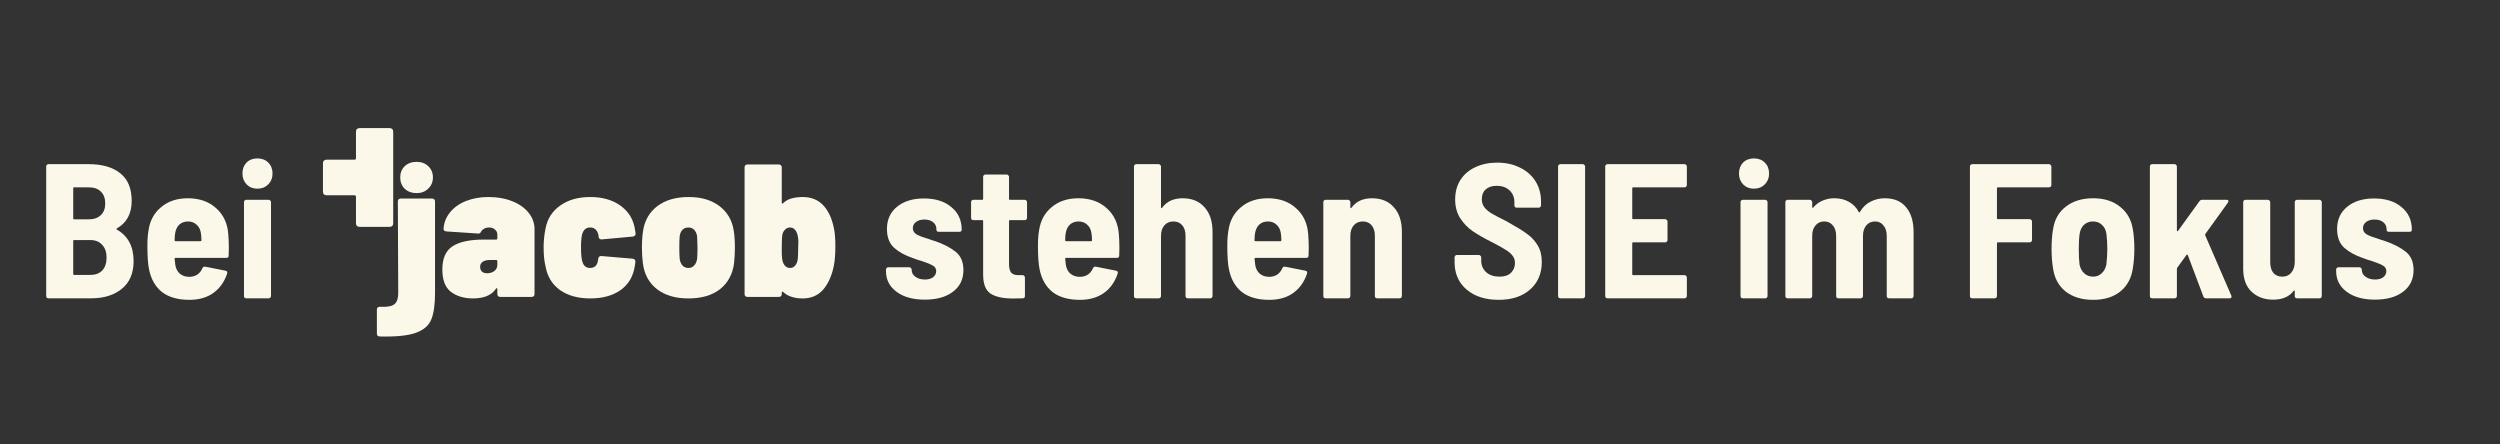 <?xml version="1.0" encoding="UTF-8" standalone="no"?><!DOCTYPE svg PUBLIC "-//W3C//DTD SVG 1.1//EN" "http://www.w3.org/Graphics/SVG/1.1/DTD/svg11.dtd"><svg width="100%" height="100%" viewBox="0 0 2464 438" version="1.1" xmlns="http://www.w3.org/2000/svg" xmlns:xlink="http://www.w3.org/1999/xlink" xml:space="preserve" xmlns:serif="http://www.serif.com/" style="fill-rule:evenodd;clip-rule:evenodd;stroke-linejoin:round;stroke-miterlimit:2;"><rect x="0" y="0" width="2464" height="438" fill="#333333" stroke="none"/><rect id="im-fokus" serif:id="im fokus" x="0.362" y="0" width="2463.56" height="437.978" style="fill:none;"/><g><path d="M131.674,257.365c0,11.963 -3.904,21.092 -11.711,27.388c-7.681,6.171 -17.629,9.256 -29.843,9.256l-42.31,-0c-0.63,-0 -1.196,-0.189 -1.7,-0.567c-0.378,-0.504 -0.567,-1.07 -0.567,-1.7l0,-127.685c0,-0.629 0.189,-1.133 0.567,-1.511c0.504,-0.504 1.07,-0.755 1.7,-0.755l39.476,-0c13.474,-0 23.926,3.022 31.355,9.066c7.429,5.918 11.144,14.985 11.144,27.199c0,12.466 -4.848,21.47 -14.544,27.01c-0.629,0.378 -0.692,0.756 -0.189,1.134c11.081,6.296 16.622,16.684 16.622,31.165Zm-58.554,-72.72c-0.629,0 -0.944,0.315 -0.944,0.945l-0,29.654c-0,0.63 0.315,0.945 0.944,0.945l14.355,-0c5.037,-0 9.004,-1.385 11.9,-4.156c2.896,-2.77 4.344,-6.61 4.344,-11.521c0,-5.037 -1.448,-8.941 -4.344,-11.711c-2.77,-2.77 -6.737,-4.156 -11.9,-4.156l-14.355,0Zm15.866,86.32c5.037,-0 8.941,-1.448 11.711,-4.344c2.896,-3.022 4.345,-7.241 4.345,-12.655c-0,-5.415 -1.449,-9.634 -4.345,-12.656c-2.77,-3.148 -6.674,-4.722 -11.711,-4.722l-15.866,0c-0.629,0 -0.944,0.315 -0.944,0.945l-0,32.488c-0,0.629 0.315,0.944 0.944,0.944l15.866,-0Z" style="fill:#fbf8ea;"/><path d="M224.982,230.733c0.378,4.155 0.567,8.751 0.567,13.788l-0.189,7.367c0,1.511 -0.756,2.266 -2.267,2.266l-50.054,0c-0.629,0 -0.944,0.315 -0.944,0.945c0.252,2.896 0.504,5.037 0.756,6.422c0.629,3.526 2.14,6.296 4.533,8.311c2.518,2.014 5.603,3.022 9.255,3.022c6.17,-0.126 10.452,-2.959 12.844,-8.5c0.63,-1.259 1.574,-1.763 2.833,-1.511l20.022,3.967c1.511,0.377 2.015,1.322 1.511,2.833c-2.77,8.311 -7.366,14.733 -13.789,19.266c-6.296,4.407 -14.103,6.611 -23.421,6.611c-11.207,-0 -20.148,-2.519 -26.821,-7.556c-6.548,-5.162 -10.83,-12.529 -12.844,-22.099c-1.134,-5.163 -1.7,-13.033 -1.7,-23.61c-0,-6.045 0.377,-11.144 1.133,-15.3c1.385,-9.57 5.54,-17.188 12.466,-22.855c6.926,-5.792 15.677,-8.688 26.255,-8.688c11.459,-0 20.777,3.274 27.955,9.822c7.177,6.422 11.144,14.921 11.899,25.499Zm-39.665,-12.466c-3.4,-0 -6.233,1.007 -8.5,3.022c-2.141,2.014 -3.526,4.785 -4.155,8.311c-0.378,2.266 -0.567,4.659 -0.567,7.177c-0,0.63 0.315,0.945 0.944,0.945l24.555,-0c0.63,-0 0.945,-0.315 0.945,-0.945c-0,-2.518 -0.189,-4.911 -0.567,-7.177c-0.504,-3.4 -1.889,-6.108 -4.155,-8.122c-2.267,-2.141 -5.1,-3.211 -8.5,-3.211Z" style="fill:#fbf8ea;"/><path d="M253.692,185.968c-4.281,-0 -7.807,-1.386 -10.577,-4.156c-2.77,-2.896 -4.155,-6.485 -4.155,-10.766c-0,-4.407 1.322,-7.996 3.966,-10.767c2.77,-2.77 6.359,-4.155 10.766,-4.155c4.408,0 7.997,1.385 10.767,4.155c2.77,2.771 4.155,6.36 4.155,10.767c0,4.281 -1.448,7.87 -4.344,10.766c-2.77,2.77 -6.296,4.156 -10.578,4.156Zm-10.955,108.041c-0.629,-0 -1.196,-0.189 -1.7,-0.567c-0.377,-0.504 -0.566,-1.07 -0.566,-1.7l-0,-92.553c-0,-0.629 0.189,-1.133 0.566,-1.511c0.504,-0.503 1.071,-0.755 1.7,-0.755l22.1,-0c0.629,-0 1.133,0.252 1.511,0.755c0.503,0.378 0.755,0.882 0.755,1.511l0,92.553c0,0.63 -0.252,1.196 -0.755,1.7c-0.378,0.378 -0.882,0.567 -1.511,0.567l-22.1,-0Z" style="fill:#fbf8ea;"/><g><g><path d="M374.374,331.63c-1.949,0 -2.924,-0.932 -2.924,-2.796l-0,-23.681c-0,-1.864 1.04,-2.797 3.119,-2.797c7.018,0.373 11.762,-0.497 14.231,-2.61c2.469,-1.989 3.704,-5.594 3.704,-10.815l-0.39,-90.457c0,-0.87 0.26,-1.554 0.78,-2.051c0.52,-0.497 1.235,-0.746 2.144,-0.746l30.802,-0c0.91,-0 1.625,0.249 2.145,0.746c0.519,0.497 0.779,1.181 0.779,2.051l0,90.271c0,11.436 -1.234,20.137 -3.704,26.104c-2.469,6.091 -7.603,10.504 -15.401,13.239c-7.667,2.735 -19.429,3.915 -35.285,3.542Z" style="fill:#fbf8ea;"/><path d="M481.595,194.185c8.578,0 16.311,1.368 23.199,4.102c6.888,2.735 12.281,6.526 16.18,11.374c3.899,4.848 5.849,10.256 5.849,16.222l-0,63.956c-0,0.87 -0.26,1.554 -0.78,2.051c-0.52,0.497 -1.235,0.746 -2.144,0.746l-30.802,-0c-0.91,-0 -1.625,-0.249 -2.145,-0.746c-0.519,-0.497 -0.779,-1.181 -0.779,-2.051l-0,-5.034c-0,-0.498 -0.195,-0.746 -0.585,-0.746c-0.26,-0.124 -0.52,0.062 -0.78,0.559c-4.289,6.34 -11.827,9.51 -22.614,9.51c-8.837,-0 -16.115,-2.176 -21.834,-6.526c-5.588,-4.351 -8.383,-11.685 -8.383,-22.003c0,-10.939 3.379,-18.583 10.138,-22.934c6.758,-4.351 16.96,-6.526 30.606,-6.526l12.282,-0c0.78,-0 1.17,-0.373 1.17,-1.119l-0,-3.729c-0,-2.113 -0.78,-3.792 -2.34,-5.035c-1.429,-1.367 -3.444,-2.051 -6.043,-2.051c-1.69,0 -3.184,0.373 -4.484,1.119c-1.299,0.622 -2.274,1.492 -2.924,2.61c-0.39,0.871 -0.845,1.492 -1.365,1.865c-0.52,0.373 -1.169,0.497 -1.949,0.373l-30.997,-2.051c-1.949,-0.249 -2.924,-1.057 -2.924,-2.424c0.39,-6.215 2.534,-11.685 6.433,-16.408c3.899,-4.848 9.163,-8.578 15.791,-11.188c6.628,-2.611 14.036,-3.916 22.224,-3.916Zm-1.56,75.144c2.86,-0 5.264,-0.746 7.213,-2.238c1.95,-1.492 2.925,-3.543 2.925,-6.153l-0,-3.543c-0,-0.746 -0.39,-1.119 -1.17,-1.119l-6.628,0c-2.859,0 -5.134,0.622 -6.823,1.865c-1.56,1.119 -2.34,2.735 -2.34,4.848c0,1.989 0.585,3.543 1.755,4.661c1.299,1.119 2.989,1.679 5.068,1.679Z" style="fill:#fbf8ea;"/><path d="M581.798,294.128c-12.087,-0 -22.029,-2.735 -29.827,-8.205c-7.668,-5.469 -12.412,-13.176 -14.231,-23.121c-1.3,-5.096 -1.95,-11.436 -1.95,-19.018c0,-6.34 0.65,-12.618 1.95,-18.833c1.819,-9.447 6.628,-16.906 14.426,-22.375c7.798,-5.594 17.675,-8.391 29.632,-8.391c11.567,0 21.249,2.673 29.047,8.018c7.798,5.345 12.672,12.617 14.621,21.816c0.52,2.735 0.845,4.786 0.975,6.153c-0,1.74 -0.91,2.735 -2.73,2.983l-30.606,2.797l-0.39,0c-1.56,0 -2.469,-0.87 -2.729,-2.61c-0,-1.243 -0.195,-2.3 -0.585,-3.17c-1.3,-3.978 -3.899,-5.967 -7.798,-5.967c-3.899,0 -6.498,2.176 -7.798,6.526c-0.78,2.859 -1.17,7.272 -1.17,13.239c0,6.588 0.455,11.25 1.365,13.984c1.17,4.103 3.704,6.154 7.603,6.154c4.159,-0 6.693,-2.176 7.603,-6.526c0.26,-1.244 0.39,-2.114 0.39,-2.611c0.39,-1.989 1.494,-2.859 3.314,-2.61l30.607,2.61c1.819,0.249 2.729,1.243 2.729,2.983l-0.585,4.289c-1.56,10.193 -6.238,18.087 -14.036,23.68c-7.798,5.47 -17.74,8.205 -29.827,8.205Z" style="fill:#fbf8ea;"/><path d="M678.492,294.128c-12.737,-0 -23.069,-3.046 -30.997,-9.137c-7.798,-6.091 -12.412,-14.482 -13.841,-25.172c-0.65,-4.972 -0.975,-10.255 -0.975,-15.849c0,-6.464 0.39,-11.996 1.17,-16.595c1.559,-10.193 6.238,-18.273 14.036,-24.24c7.928,-5.966 18.195,-8.95 30.802,-8.95c12.476,0 22.613,2.984 30.411,8.95c7.798,5.967 12.477,13.985 14.037,24.054c0.779,4.599 1.169,10.131 1.169,16.595c0,4.599 -0.26,9.758 -0.78,15.476c-1.429,10.939 -6.043,19.516 -13.841,25.731c-7.798,6.091 -18.195,9.137 -31.191,9.137Zm-0,-30.02c2.339,-0 4.224,-0.808 5.653,-2.424c1.56,-1.616 2.534,-3.792 2.924,-6.526c0.26,-2.487 0.39,-6.216 0.39,-11.188c0,-2.61 -0.13,-6.402 -0.39,-11.374c-0.52,-2.61 -1.494,-4.662 -2.924,-6.153c-1.429,-1.492 -3.314,-2.238 -5.653,-2.238c-2.34,0 -4.289,0.746 -5.849,2.238c-1.429,1.491 -2.339,3.543 -2.729,6.153c-0.26,2.486 -0.39,6.277 -0.39,11.374c0,4.972 0.13,8.701 0.39,11.188c0.39,2.734 1.3,4.91 2.729,6.526c1.56,1.616 3.509,2.424 5.849,2.424Z" style="fill:#fbf8ea;"/><path d="M821.778,224.392c0.65,2.983 1.04,5.718 1.17,8.204c0.259,2.362 0.389,5.532 0.389,9.509c0,8.329 -0.519,15.041 -1.559,20.138c-2.08,9.945 -5.654,17.776 -10.722,23.494c-5.069,5.594 -11.697,8.391 -19.885,8.391c-8.318,-0 -14.751,-2.114 -19.3,-6.34c-0.39,-0.373 -0.714,-0.497 -0.974,-0.373c-0.26,0.124 -0.39,0.435 -0.39,0.932l-0,1.492c-0,0.87 -0.26,1.554 -0.78,2.051c-0.52,0.497 -1.235,0.746 -2.144,0.746l-30.802,-0c-0.91,-0 -1.625,-0.249 -2.145,-0.746c-0.519,-0.497 -0.779,-1.181 -0.779,-2.051l-0,-124.928c-0,-0.87 0.26,-1.554 0.779,-2.051c0.52,-0.497 1.235,-0.746 2.145,-0.746l30.802,0c0.909,0 1.624,0.249 2.144,0.746c0.52,0.497 0.78,1.181 0.78,2.051l-0,34.868c-0,0.497 0.13,0.808 0.39,0.932c0.26,0 0.584,-0.186 0.974,-0.559c2.6,-2.362 5.459,-3.916 8.578,-4.662c3.249,-0.87 6.823,-1.305 10.722,-1.305c8.318,0 15.011,2.673 20.08,8.018c5.068,5.345 8.577,12.741 10.527,22.189Zm-34.896,13.798c0,-1.865 -0.195,-3.729 -0.585,-5.594c-0.519,-2.61 -1.429,-4.662 -2.729,-6.153c-1.299,-1.492 -2.924,-2.238 -4.873,-2.238c-2.08,0 -3.834,0.808 -5.264,2.424c-1.43,1.492 -2.274,3.481 -2.534,5.967c-0.26,2.486 -0.39,6.277 -0.39,11.374l-0,6.713c-0,0.994 0.13,2.486 0.39,4.475c0.39,2.734 1.234,4.91 2.534,6.526c1.43,1.616 3.184,2.424 5.264,2.424c2.079,-0 3.768,-0.808 5.068,-2.424c1.43,-1.741 2.275,-3.916 2.534,-6.526c0.26,-2.487 0.39,-6.216 0.39,-11.188l0.195,-5.78Z" style="fill:#fbf8ea;"/></g><g><path d="M410.576,190.337c-4.686,0 -8.572,-1.421 -11.658,-4.263c-2.971,-2.952 -4.457,-6.669 -4.457,-11.151c-0,-4.591 1.486,-8.308 4.457,-11.15c3.086,-2.842 6.972,-4.264 11.658,-4.264c4.686,0 8.515,1.422 11.487,4.264c3.086,2.842 4.629,6.559 4.629,11.15c-0,4.373 -1.543,8.035 -4.629,10.987c-2.972,2.951 -6.801,4.427 -11.487,4.427Z" style="fill:#fbf8ea;"/><path d="M387.544,129.756l0,90.335c0,1.092 -0.326,1.95 -0.979,2.574c-0.652,0.624 -1.549,0.936 -2.691,0.936l-29.362,0c-1.142,0 -2.039,-0.312 -2.691,-0.936c-0.653,-0.624 -0.979,-1.482 -0.979,-2.574l-0,-26.211c-0,-0.937 -0.49,-1.405 -1.468,-1.405l-27.404,0c-1.142,0 -2.039,-0.312 -2.692,-0.936c-0.652,-0.624 -0.979,-1.482 -0.979,-2.574l0,-28.083c0,-1.093 0.327,-1.951 0.979,-2.575c0.653,-0.624 1.55,-0.936 2.692,-0.936l27.404,0c0.978,0 1.468,-0.468 1.468,-1.404l-0,-26.211c-0,-1.092 0.326,-1.95 0.979,-2.575c0.652,-0.624 1.549,-0.936 2.691,-0.936l29.362,0c1.142,0 2.039,0.312 2.691,0.936c0.653,0.625 0.979,1.483 0.979,2.575Z" style="fill:#fbf8ea;"/></g></g><path d="M911.572,295.331c-11.711,-0 -21.029,-2.582 -27.954,-7.744c-6.926,-5.163 -10.389,-11.963 -10.389,-20.4l-0,-1.511c-0,-0.629 0.189,-1.133 0.567,-1.511c0.503,-0.503 1.07,-0.755 1.7,-0.755l20.777,-0c0.629,-0 1.133,0.252 1.511,0.755c0.503,0.378 0.755,0.882 0.755,1.511l0,0.378c0,2.77 1.26,5.037 3.778,6.8c2.518,1.763 5.604,2.644 9.255,2.644c3.4,0 6.107,-0.755 8.122,-2.266c2.015,-1.637 3.022,-3.652 3.022,-6.045c0,-2.392 -1.133,-4.218 -3.4,-5.477c-2.14,-1.26 -5.666,-2.708 -10.577,-4.345c-2.015,-0.503 -5.037,-1.511 -9.066,-3.022c-7.556,-2.518 -13.726,-5.918 -18.511,-10.199c-4.659,-4.282 -6.989,-10.452 -6.989,-18.511c0,-9.192 3.337,-16.496 10.011,-21.91c6.674,-5.415 15.489,-8.122 26.444,-8.122c11.333,-0 20.336,2.833 27.01,8.499c6.8,5.541 10.2,12.97 10.2,22.289c-0,1.385 -0.756,2.077 -2.267,2.077l-20.399,0c-0.63,0 -1.196,-0.189 -1.7,-0.566c-0.378,-0.504 -0.567,-1.071 -0.567,-1.7l0,-0.567c0,-2.644 -1.07,-4.848 -3.211,-6.611c-2.14,-1.763 -5.037,-2.644 -8.688,-2.644c-3.4,-0 -6.171,0.818 -8.311,2.455c-2.015,1.637 -3.022,3.652 -3.022,6.045c-0,2.644 1.259,4.722 3.777,6.233c2.519,1.385 6.359,2.833 11.522,4.344c1.133,0.378 2.204,0.755 3.211,1.133c1.133,0.252 2.141,0.567 3.022,0.945c8.563,2.896 15.426,6.422 20.589,10.577c5.162,4.03 7.744,10.074 7.744,18.133c-0,9.066 -3.463,16.181 -10.389,21.344c-6.8,5.162 -15.992,7.744 -27.577,7.744Z" style="fill:#fbf8ea;"/><path d="M1012.25,214.678c-0,0.629 -0.252,1.196 -0.756,1.7c-0.377,0.378 -0.881,0.566 -1.511,0.566l-14.544,0c-0.629,0 -0.944,0.315 -0.944,0.945l-0,42.499c-0,3.903 0.755,6.736 2.267,8.499c1.637,1.637 4.092,2.393 7.366,2.267l3.778,-0c0.629,-0 1.133,0.252 1.511,0.755c0.503,0.378 0.755,0.882 0.755,1.511l0,18.322c0,1.511 -0.755,2.267 -2.266,2.267c-2.141,0.126 -5.289,0.189 -9.445,0.189c-9.947,-0 -17.377,-1.637 -22.288,-4.911c-4.785,-3.274 -7.177,-9.445 -7.177,-18.511l-0,-52.887c-0,-0.63 -0.315,-0.945 -0.945,-0.945l-8.688,0c-0.63,0 -1.197,-0.188 -1.7,-0.566c-0.378,-0.504 -0.567,-1.071 -0.567,-1.7l0,-15.489c0,-0.629 0.189,-1.133 0.567,-1.511c0.503,-0.503 1.07,-0.755 1.7,-0.755l8.688,-0c0.63,-0 0.945,-0.315 0.945,-0.945l-0,-21.721c-0,-0.63 0.189,-1.133 0.566,-1.511c0.504,-0.504 1.071,-0.756 1.7,-0.756l20.966,0c0.63,0 1.134,0.252 1.511,0.756c0.504,0.378 0.756,0.881 0.756,1.511l-0,21.721c-0,0.63 0.315,0.945 0.944,0.945l14.544,-0c0.63,-0 1.134,0.252 1.511,0.755c0.504,0.378 0.756,0.882 0.756,1.511l-0,15.489Z" style="fill:#fbf8ea;"/><path d="M1102.72,230.733c0.378,4.155 0.567,8.751 0.567,13.788l-0.189,7.367c-0,1.511 -0.756,2.266 -2.267,2.266l-50.054,0c-0.63,0 -0.944,0.315 -0.944,0.945c0.252,2.896 0.503,5.037 0.755,6.422c0.63,3.526 2.141,6.296 4.533,8.311c2.519,2.014 5.604,3.022 9.256,3.022c6.17,-0.126 10.451,-2.959 12.844,-8.5c0.629,-1.259 1.574,-1.763 2.833,-1.511l20.022,3.967c1.511,0.377 2.014,1.322 1.511,2.833c-2.771,8.311 -7.367,14.733 -13.789,19.266c-6.296,4.407 -14.103,6.611 -23.421,6.611c-11.207,-0 -20.148,-2.519 -26.822,-7.556c-6.548,-5.162 -10.829,-12.529 -12.844,-22.099c-1.133,-5.163 -1.7,-13.033 -1.7,-23.61c0,-6.045 0.378,-11.144 1.134,-15.3c1.385,-9.57 5.54,-17.188 12.466,-22.855c6.926,-5.792 15.677,-8.688 26.255,-8.688c11.459,-0 20.777,3.274 27.954,9.822c7.178,6.422 11.144,14.921 11.9,25.499Zm-39.666,-12.466c-3.399,-0 -6.233,1.007 -8.499,3.022c-2.141,2.014 -3.526,4.785 -4.156,8.311c-0.377,2.266 -0.566,4.659 -0.566,7.177c-0,0.63 0.314,0.945 0.944,0.945l24.555,-0c0.629,-0 0.944,-0.315 0.944,-0.945c0,-2.518 -0.189,-4.911 -0.566,-7.177c-0.504,-3.4 -1.889,-6.108 -4.156,-8.122c-2.266,-2.141 -5.1,-3.211 -8.5,-3.211Z" style="fill:#fbf8ea;"/><path d="M1165.62,195.412c9.192,-0 16.37,2.959 21.533,8.877c5.288,5.793 7.933,13.915 7.933,24.366l-0,63.087c-0,0.63 -0.252,1.196 -0.756,1.7c-0.378,0.378 -0.881,0.567 -1.511,0.567l-22.099,-0c-0.63,-0 -1.196,-0.189 -1.7,-0.567c-0.378,-0.504 -0.567,-1.07 -0.567,-1.7l0,-59.309c0,-4.407 -1.07,-7.87 -3.211,-10.389c-2.14,-2.518 -5.037,-3.777 -8.688,-3.777c-3.778,-0 -6.8,1.322 -9.067,3.966c-2.14,2.519 -3.211,5.981 -3.211,10.389l0,59.12c0,0.63 -0.252,1.196 -0.755,1.7c-0.378,0.378 -0.882,0.567 -1.511,0.567l-22.1,-0c-0.629,-0 -1.196,-0.189 -1.7,-0.567c-0.377,-0.504 -0.566,-1.07 -0.566,-1.7l-0,-127.685c-0,-0.629 0.189,-1.133 0.566,-1.511c0.504,-0.504 1.071,-0.755 1.7,-0.755l22.1,-0c0.629,-0 1.133,0.251 1.511,0.755c0.503,0.378 0.755,0.882 0.755,1.511l0,40.421c0,0.378 0.126,0.63 0.378,0.756c0.252,-0 0.567,-0.252 0.944,-0.756c4.534,-6.044 11.207,-9.066 20.022,-9.066Z" style="fill:#fbf8ea;"/><path d="M1289.34,230.733c0.378,4.155 0.567,8.751 0.567,13.788l-0.189,7.367c0,1.511 -0.755,2.266 -2.266,2.266l-50.054,0c-0.63,0 -0.945,0.315 -0.945,0.945c0.252,2.896 0.504,5.037 0.756,6.422c0.629,3.526 2.14,6.296 4.533,8.311c2.518,2.014 5.603,3.022 9.255,3.022c6.17,-0.126 10.452,-2.959 12.844,-8.5c0.63,-1.259 1.574,-1.763 2.833,-1.511l20.022,3.967c1.511,0.377 2.015,1.322 1.511,2.833c-2.77,8.311 -7.366,14.733 -13.788,19.266c-6.296,4.407 -14.104,6.611 -23.422,6.611c-11.207,-0 -20.147,-2.519 -26.821,-7.556c-6.548,-5.162 -10.83,-12.529 -12.844,-22.099c-1.134,-5.163 -1.7,-13.033 -1.7,-23.61c-0,-6.045 0.378,-11.144 1.133,-15.3c1.385,-9.57 5.541,-17.188 12.466,-22.855c6.926,-5.792 15.678,-8.688 26.255,-8.688c11.459,-0 20.777,3.274 27.955,9.822c7.177,6.422 11.144,14.921 11.899,25.499Zm-39.665,-12.466c-3.4,-0 -6.233,1.007 -8.5,3.022c-2.14,2.014 -3.526,4.785 -4.155,8.311c-0.378,2.266 -0.567,4.659 -0.567,7.177c0,0.63 0.315,0.945 0.945,0.945l24.554,-0c0.63,-0 0.945,-0.315 0.945,-0.945c-0,-2.518 -0.189,-4.911 -0.567,-7.177c-0.504,-3.4 -1.889,-6.108 -4.155,-8.122c-2.267,-2.141 -5.1,-3.211 -8.5,-3.211Z" style="fill:#fbf8ea;"/><path d="M1352.24,195.412c9.193,-0 16.37,2.959 21.533,8.877c5.289,5.793 7.933,13.915 7.933,24.366l0,63.087c0,0.63 -0.252,1.196 -0.755,1.7c-0.378,0.378 -0.882,0.567 -1.511,0.567l-22.1,-0c-0.629,-0 -1.196,-0.189 -1.7,-0.567c-0.377,-0.504 -0.566,-1.07 -0.566,-1.7l-0,-59.309c-0,-4.407 -1.071,-7.87 -3.211,-10.389c-2.141,-2.518 -5.037,-3.777 -8.689,-3.777c-3.778,-0 -6.8,1.322 -9.066,3.966c-2.141,2.519 -3.211,5.981 -3.211,10.389l-0,59.12c-0,0.63 -0.252,1.196 -0.756,1.7c-0.378,0.378 -0.881,0.567 -1.511,0.567l-22.099,-0c-0.63,-0 -1.196,-0.189 -1.7,-0.567c-0.378,-0.504 -0.567,-1.07 -0.567,-1.7l0,-92.553c0,-0.629 0.189,-1.133 0.567,-1.511c0.504,-0.503 1.07,-0.755 1.7,-0.755l22.099,-0c0.63,-0 1.133,0.252 1.511,0.755c0.504,0.378 0.756,0.882 0.756,1.511l-0,5.289c-0,0.378 0.126,0.63 0.377,0.756c0.252,-0 0.567,-0.252 0.945,-0.756c4.533,-6.044 11.207,-9.066 20.021,-9.066Z" style="fill:#fbf8ea;"/><path d="M1477.09,295.52c-8.688,-0 -16.307,-1.511 -22.855,-4.533c-6.548,-3.148 -11.647,-7.493 -15.299,-13.033c-3.526,-5.667 -5.289,-12.152 -5.289,-19.455l0,-4.911c0,-0.63 0.189,-1.134 0.567,-1.511c0.503,-0.504 1.07,-0.756 1.7,-0.756l21.721,0c0.63,0 1.134,0.252 1.511,0.756c0.504,0.377 0.756,0.881 0.756,1.511l-0,3.589c-0,4.407 1.637,8.121 4.911,11.144c3.274,2.896 7.681,4.344 13.222,4.344c4.911,-0 8.625,-1.259 11.144,-3.778c2.644,-2.518 3.966,-5.729 3.966,-9.633c0,-2.896 -0.818,-5.351 -2.455,-7.366c-1.637,-2.141 -3.967,-4.093 -6.989,-5.856c-2.896,-1.888 -7.429,-4.407 -13.599,-7.555c-7.556,-3.778 -13.726,-7.303 -18.511,-10.577c-4.785,-3.274 -8.878,-7.493 -12.277,-12.656c-3.4,-5.162 -5.1,-11.395 -5.1,-18.699c-0,-7.303 1.7,-13.662 5.1,-19.077c3.525,-5.541 8.436,-9.759 14.732,-12.655c6.297,-3.022 13.474,-4.534 21.533,-4.534c8.437,0 15.929,1.637 22.477,4.911c6.548,3.149 11.648,7.619 15.3,13.411c3.651,5.793 5.477,12.466 5.477,20.022l0,3.777c0,0.63 -0.251,1.197 -0.755,1.7c-0.378,0.378 -0.882,0.567 -1.511,0.567l-21.722,0c-0.629,0 -1.196,-0.189 -1.7,-0.567c-0.378,-0.503 -0.566,-1.07 -0.566,-1.7l-0,-3.399c-0,-4.534 -1.574,-8.311 -4.722,-11.333c-3.149,-3.023 -7.43,-4.534 -12.845,-4.534c-4.533,0 -8.122,1.197 -10.766,3.589c-2.518,2.267 -3.778,5.478 -3.778,9.633c0,2.896 0.756,5.415 2.267,7.555c1.511,2.141 3.841,4.219 6.989,6.234c3.148,1.888 7.933,4.407 14.355,7.555l3.966,2.267c7.304,4.029 12.97,7.555 17,10.577c4.155,2.896 7.618,6.611 10.388,11.144c2.771,4.533 4.156,10.011 4.156,16.433c-0,11.459 -3.904,20.588 -11.711,27.388c-7.681,6.674 -17.944,10.011 -30.788,10.011Z" style="fill:#fbf8ea;"/><path d="M1537.91,294.009c-0.63,-0 -1.197,-0.189 -1.7,-0.567c-0.378,-0.504 -0.567,-1.07 -0.567,-1.7l-0,-127.685c-0,-0.629 0.189,-1.133 0.567,-1.511c0.503,-0.504 1.07,-0.755 1.7,-0.755l22.099,-0c0.629,-0 1.133,0.251 1.511,0.755c0.504,0.378 0.755,0.882 0.755,1.511l0,127.685c0,0.63 -0.251,1.196 -0.755,1.7c-0.378,0.378 -0.882,0.567 -1.511,0.567l-22.099,-0Z" style="fill:#fbf8ea;"/><path d="M1662.57,182.379c0,0.629 -0.251,1.196 -0.755,1.7c-0.378,0.378 -0.882,0.566 -1.511,0.566l-50.621,0c-0.63,0 -0.944,0.315 -0.944,0.945l-0,29.466c-0,0.629 0.314,0.944 0.944,0.944l31.544,0c0.629,0 1.133,0.252 1.511,0.756c0.503,0.377 0.755,0.881 0.755,1.511l0,18.321c0,0.63 -0.252,1.197 -0.755,1.7c-0.378,0.378 -0.882,0.567 -1.511,0.567l-31.544,-0c-0.63,-0 -0.944,0.315 -0.944,0.944l-0,30.41c-0,0.63 0.314,0.945 0.944,0.945l50.621,-0c0.629,-0 1.133,0.252 1.511,0.755c0.504,0.378 0.755,0.882 0.755,1.511l0,18.322c0,0.63 -0.251,1.196 -0.755,1.7c-0.378,0.378 -0.882,0.567 -1.511,0.567l-75.931,-0c-0.63,-0 -1.196,-0.189 -1.7,-0.567c-0.378,-0.504 -0.567,-1.07 -0.567,-1.7l0,-127.685c0,-0.629 0.189,-1.133 0.567,-1.511c0.504,-0.504 1.07,-0.755 1.7,-0.755l75.931,-0c0.629,-0 1.133,0.251 1.511,0.755c0.504,0.378 0.755,0.882 0.755,1.511l0,18.322Z" style="fill:#fbf8ea;"/><path d="M1728.68,185.968c-4.281,-0 -7.807,-1.386 -10.577,-4.156c-2.77,-2.896 -4.155,-6.485 -4.155,-10.766c-0,-4.407 1.322,-7.996 3.966,-10.767c2.77,-2.77 6.359,-4.155 10.766,-4.155c4.408,0 7.996,1.385 10.767,4.155c2.77,2.771 4.155,6.36 4.155,10.767c0,4.281 -1.448,7.87 -4.344,10.766c-2.77,2.77 -6.296,4.156 -10.578,4.156Zm-10.955,108.041c-0.629,-0 -1.196,-0.189 -1.7,-0.567c-0.377,-0.504 -0.566,-1.07 -0.566,-1.7l-0,-92.553c-0,-0.629 0.189,-1.133 0.566,-1.511c0.504,-0.503 1.071,-0.755 1.7,-0.755l22.1,-0c0.629,-0 1.133,0.252 1.511,0.755c0.503,0.378 0.755,0.882 0.755,1.511l0,92.553c0,0.63 -0.252,1.196 -0.755,1.7c-0.378,0.378 -0.882,0.567 -1.511,0.567l-22.1,-0Z" style="fill:#fbf8ea;"/><path d="M1857.69,195.412c9.192,-0 16.181,2.959 20.966,8.877c4.911,5.793 7.366,13.978 7.366,24.555l0,62.898c0,0.63 -0.252,1.196 -0.755,1.7c-0.378,0.378 -0.882,0.567 -1.512,0.567l-21.91,-0c-0.63,-0 -1.196,-0.189 -1.7,-0.567c-0.378,-0.504 -0.567,-1.07 -0.567,-1.7l0,-59.12c0,-4.408 -1.07,-7.87 -3.211,-10.389c-2.014,-2.644 -4.785,-3.966 -8.31,-3.966c-3.652,-0 -6.548,1.322 -8.689,3.966c-2.141,2.519 -3.211,5.918 -3.211,10.2l-0,59.309c-0,0.63 -0.252,1.196 -0.756,1.7c-0.377,0.378 -0.881,0.567 -1.511,0.567l-21.91,-0c-0.63,-0 -1.196,-0.189 -1.7,-0.567c-0.378,-0.504 -0.567,-1.07 -0.567,-1.7l0,-59.12c0,-4.408 -1.07,-7.87 -3.211,-10.389c-2.14,-2.644 -4.974,-3.966 -8.499,-3.966c-3.652,-0 -6.548,1.322 -8.689,3.966c-2.141,2.519 -3.211,5.918 -3.211,10.2l-0,59.309c-0,0.63 -0.252,1.196 -0.756,1.7c-0.377,0.378 -0.881,0.567 -1.511,0.567l-21.91,-0c-0.63,-0 -1.196,-0.189 -1.7,-0.567c-0.378,-0.504 -0.567,-1.07 -0.567,-1.7l0,-92.553c0,-0.629 0.189,-1.133 0.567,-1.511c0.504,-0.503 1.07,-0.755 1.7,-0.755l21.91,-0c0.63,-0 1.134,0.252 1.511,0.755c0.504,0.378 0.756,0.882 0.756,1.511l-0,4.911c-0,0.378 0.126,0.63 0.378,0.756c0.252,0.126 0.503,-0 0.755,-0.378c2.645,-3.148 5.73,-5.415 9.255,-6.8c3.526,-1.511 7.304,-2.266 11.333,-2.266c5.667,-0 10.515,1.196 14.544,3.589c4.156,2.266 7.367,5.603 9.633,10.01c0.126,0.252 0.315,0.378 0.567,0.378c0.252,-0.126 0.504,-0.378 0.756,-0.755c2.77,-4.66 6.296,-7.996 10.577,-10.011c4.281,-2.141 8.878,-3.211 13.789,-3.211Z" style="fill:#fbf8ea;"/><path d="M2021.83,182.379c-0,0.629 -0.252,1.196 -0.756,1.7c-0.377,0.378 -0.881,0.566 -1.511,0.566l-50.431,0c-0.63,0 -0.945,0.315 -0.945,0.945l0,29.466c0,0.629 0.315,0.944 0.945,0.944l31.354,0c0.63,0 1.133,0.252 1.511,0.756c0.504,0.377 0.756,0.881 0.756,1.511l-0,18.321c-0,0.63 -0.252,1.197 -0.756,1.7c-0.378,0.378 -0.881,0.567 -1.511,0.567l-31.354,-0c-0.63,-0 -0.945,0.315 -0.945,0.944l0,51.943c0,0.63 -0.252,1.196 -0.755,1.7c-0.378,0.378 -0.882,0.567 -1.511,0.567l-22.1,-0c-0.629,-0 -1.196,-0.189 -1.7,-0.567c-0.377,-0.504 -0.566,-1.07 -0.566,-1.7l-0,-127.685c-0,-0.629 0.189,-1.133 0.566,-1.511c0.504,-0.504 1.071,-0.755 1.7,-0.755l75.742,-0c0.63,-0 1.134,0.251 1.511,0.755c0.504,0.378 0.756,0.882 0.756,1.511l-0,18.322Z" style="fill:#fbf8ea;"/><path d="M2063,295.52c-10.955,-0 -19.958,-2.708 -27.01,-8.122c-6.925,-5.541 -11.081,-13.096 -12.466,-22.666c-1.007,-5.793 -1.511,-12.278 -1.511,-19.455c-0,-7.304 0.504,-13.789 1.511,-19.455c1.385,-9.318 5.541,-16.685 12.466,-22.099c7.052,-5.541 16.055,-8.311 27.01,-8.311c10.83,-0 19.644,2.77 26.444,8.311c6.926,5.414 11.144,12.781 12.655,22.099c1.008,5.666 1.511,12.151 1.511,19.455c0,7.052 -0.503,13.474 -1.511,19.266c-1.385,9.696 -5.54,17.314 -12.466,22.855c-6.8,5.414 -15.677,8.122 -26.633,8.122Zm0,-22.855c3.274,-0 6.045,-1.07 8.311,-3.211c2.393,-2.141 3.967,-5.037 4.722,-8.689c0.63,-5.288 0.945,-10.451 0.945,-15.488c-0,-5.163 -0.315,-10.263 -0.945,-15.3c-0.629,-3.651 -2.14,-6.485 -4.533,-8.499c-2.266,-2.141 -5.163,-3.211 -8.688,-3.211c-3.4,-0 -6.296,1.07 -8.689,3.211c-2.267,2.014 -3.715,4.848 -4.344,8.499c-0.63,3.778 -0.945,8.878 -0.945,15.3c0,6.296 0.252,11.459 0.756,15.488c0.755,3.652 2.329,6.548 4.722,8.689c2.392,2.141 5.289,3.211 8.688,3.211Z" style="fill:#fbf8ea;"/><path d="M2121.18,294.009c-0.629,-0 -1.196,-0.189 -1.699,-0.567c-0.378,-0.504 -0.567,-1.07 -0.567,-1.7l-0,-127.685c-0,-0.629 0.189,-1.133 0.567,-1.511c0.503,-0.504 1.07,-0.755 1.699,-0.755l22.1,-0c0.629,-0 1.133,0.251 1.511,0.755c0.504,0.378 0.755,0.882 0.755,1.511l0,63.087c0,0.378 0.126,0.63 0.378,0.756c0.252,0.126 0.504,-0 0.756,-0.378l21.155,-29.277c0.629,-0.881 1.511,-1.322 2.644,-1.322l23.988,-0c1.259,-0 1.889,0.441 1.889,1.322c-0,0.378 -0.189,0.881 -0.567,1.511l-22.288,30.977c-0.252,0.378 -0.252,0.818 0,1.322l25.688,59.309c0.126,0.252 0.189,0.63 0.189,1.134c0,1.007 -0.63,1.511 -1.889,1.511l-23.232,-0c-1.386,-0 -2.267,-0.63 -2.645,-1.889l-15.299,-40.61c-0.126,-0.378 -0.315,-0.567 -0.567,-0.567c-0.252,0 -0.504,0.126 -0.755,0.378l-9.067,12.466c-0.252,0.504 -0.378,0.882 -0.378,1.134l0,26.821c0,0.63 -0.251,1.196 -0.755,1.7c-0.378,0.378 -0.882,0.567 -1.511,0.567l-22.1,-0Z" style="fill:#fbf8ea;"/><path d="M2261.71,199.189c0,-0.629 0.189,-1.133 0.567,-1.511c0.504,-0.503 1.07,-0.755 1.7,-0.755l22.099,-0c0.63,-0 1.134,0.252 1.511,0.755c0.504,0.378 0.756,0.882 0.756,1.511l0,92.553c0,0.63 -0.252,1.196 -0.756,1.7c-0.377,0.378 -0.881,0.567 -1.511,0.567l-22.099,-0c-0.63,-0 -1.196,-0.189 -1.7,-0.567c-0.378,-0.504 -0.567,-1.07 -0.567,-1.7l0,-4.722c0,-0.378 -0.125,-0.567 -0.377,-0.567c-0.252,-0.126 -0.504,-0.063 -0.756,0.189c-4.281,5.793 -11.018,8.689 -20.21,8.689c-8.563,-0 -15.615,-2.582 -21.155,-7.744c-5.541,-5.163 -8.311,-12.781 -8.311,-22.855l-0,-65.543c-0,-0.629 0.189,-1.133 0.567,-1.511c0.503,-0.503 1.07,-0.755 1.7,-0.755l22.099,-0c0.629,-0 1.133,0.252 1.511,0.755c0.504,0.378 0.755,0.882 0.755,1.511l0,59.31c0,4.407 1.008,7.87 3.023,10.388c2.14,2.519 5.099,3.778 8.877,3.778c3.778,-0 6.737,-1.322 8.878,-3.967c2.266,-2.644 3.399,-6.17 3.399,-10.577l0,-58.932Z" style="fill:#fbf8ea;"/><path d="M2340.85,295.331c-11.711,-0 -21.029,-2.582 -27.955,-7.744c-6.926,-5.163 -10.389,-11.963 -10.389,-20.4l0,-1.511c0,-0.629 0.189,-1.133 0.567,-1.511c0.504,-0.503 1.07,-0.755 1.7,-0.755l20.777,-0c0.63,-0 1.133,0.252 1.511,0.755c0.504,0.378 0.756,0.882 0.756,1.511l-0,0.378c-0,2.77 1.259,5.037 3.777,6.8c2.519,1.763 5.604,2.644 9.256,2.644c3.399,0 6.107,-0.755 8.121,-2.266c2.015,-1.637 3.023,-3.652 3.023,-6.045c-0,-2.392 -1.134,-4.218 -3.4,-5.477c-2.141,-1.26 -5.667,-2.708 -10.578,-4.345c-2.014,-0.503 -5.037,-1.511 -9.066,-3.022c-7.555,-2.518 -13.726,-5.918 -18.511,-10.199c-4.659,-4.282 -6.988,-10.452 -6.988,-18.511c-0,-9.192 3.337,-16.496 10.01,-21.91c6.674,-5.415 15.489,-8.122 26.444,-8.122c11.333,-0 20.337,2.833 27.01,8.499c6.8,5.541 10.2,12.97 10.2,22.289c0,1.385 -0.755,2.077 -2.267,2.077l-20.399,0c-0.63,0 -1.196,-0.189 -1.7,-0.566c-0.378,-0.504 -0.567,-1.071 -0.567,-1.7l0,-0.567c0,-2.644 -1.07,-4.848 -3.211,-6.611c-2.14,-1.763 -5.036,-2.644 -8.688,-2.644c-3.4,-0 -6.17,0.818 -8.311,2.455c-2.015,1.637 -3.022,3.652 -3.022,6.045c-0,2.644 1.259,4.722 3.778,6.233c2.518,1.385 6.359,2.833 11.521,4.344c1.134,0.378 2.204,0.755 3.211,1.133c1.134,0.252 2.141,0.567 3.023,0.945c8.562,2.896 15.425,6.422 20.588,10.577c5.163,4.03 7.744,10.074 7.744,18.133c0,9.066 -3.463,16.181 -10.389,21.344c-6.799,5.162 -15.992,7.744 -27.576,7.744Z" style="fill:#fbf8ea;"/></g></svg>
